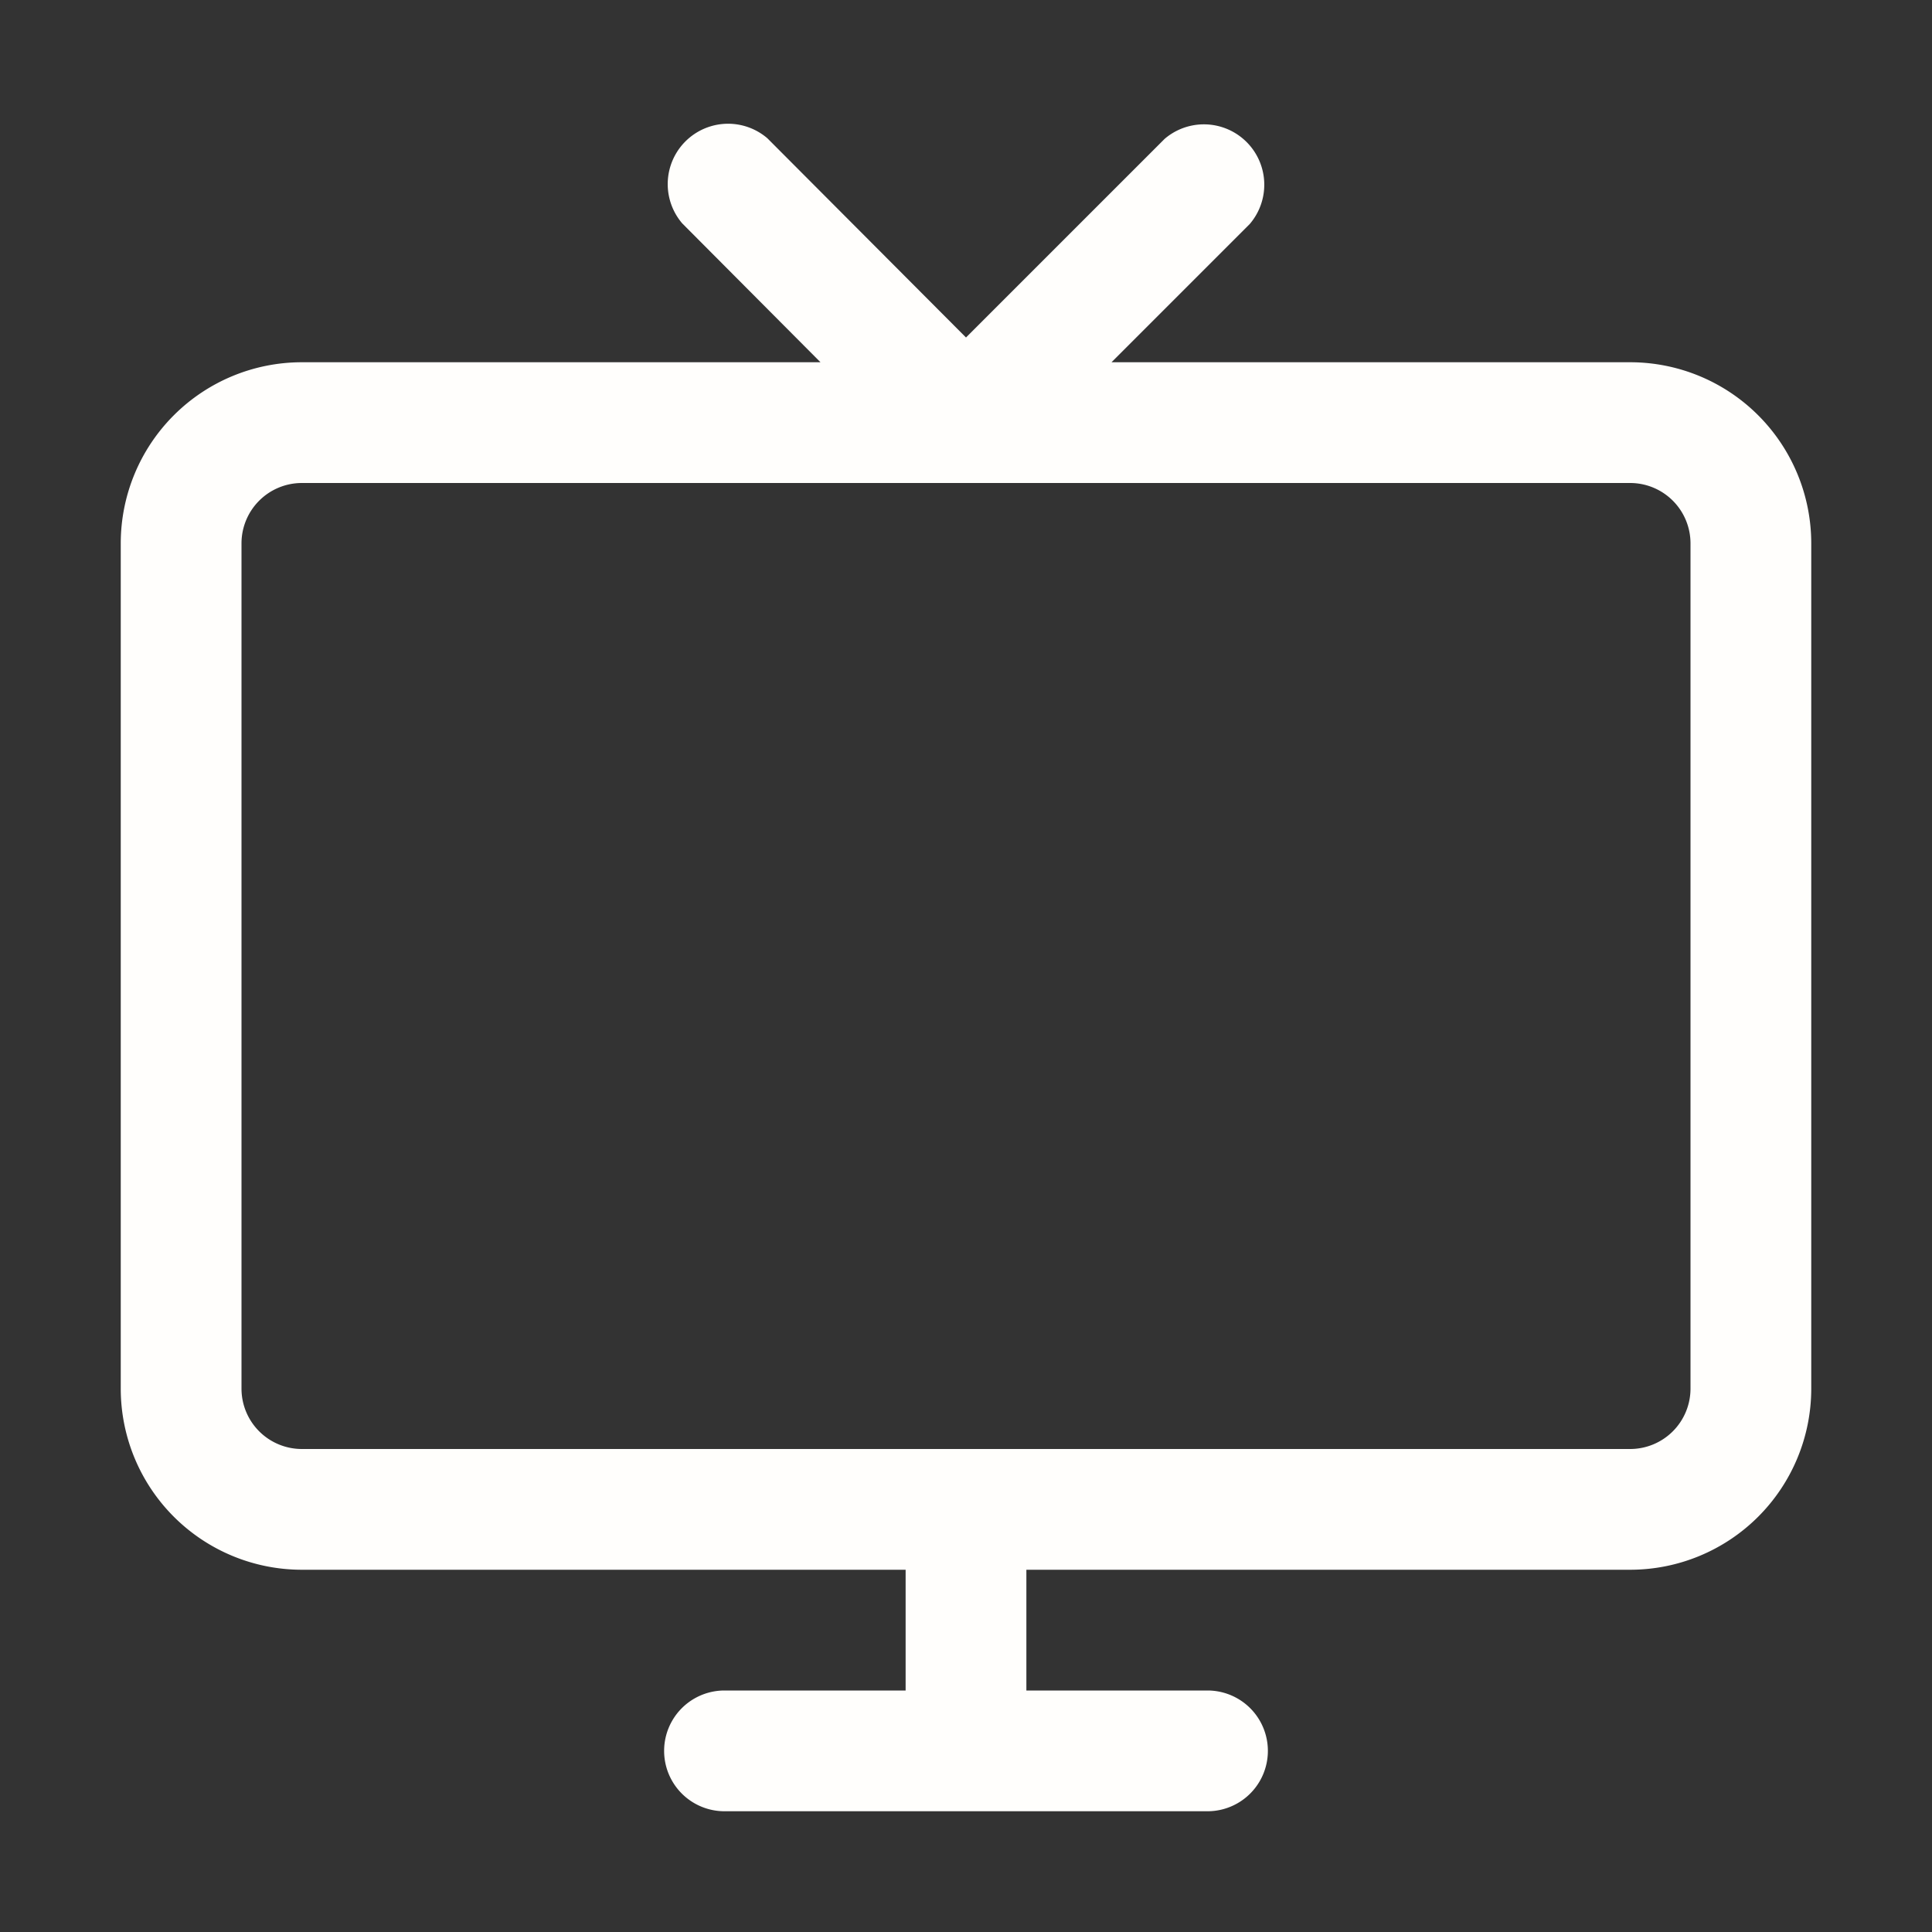 <svg viewBox="0 0 32 32" xmlns="http://www.w3.org/2000/svg" width="300" height="300" version="1.1" xmlns:xlink="http://www.w3.org/1999/xlink" xmlns:svgjs="http://svgjs.dev/svgjs"><rect x="0" y="0" width="32" height="32" fill="#333333" stroke="none"/><g width="100%" height="100%" transform="matrix(1,0,0,1,0,0)"><g id="Television"><path d="m27 6h-8.59l2.29-2.29a1 1 0 0 0 -1.41-1.41l-3.29 3.29-3.29-3.3a1 1 0 0 0 -1.41 1.41l2.29 2.3h-8.59a3 3 0 0 0 -3 3v14a3 3 0 0 0 3 3h10v2h-3a1 1 0 0 0 0 2h8a1 1 0 0 0 0-2h-3v-2h10a3 3 0 0 0 3-3v-14a3 3 0 0 0 -3-3zm1 17a1 1 0 0 1 -1 1h-22a1 1 0 0 1 -1-1v-14a1 1 0 0 1 1-1h22a1 1 0 0 1 1 1z" fill="#fffefc" fill-opacity="1" data-original-color="#000000ff" stroke="none" stroke-opacity="1"/></g></g></svg>